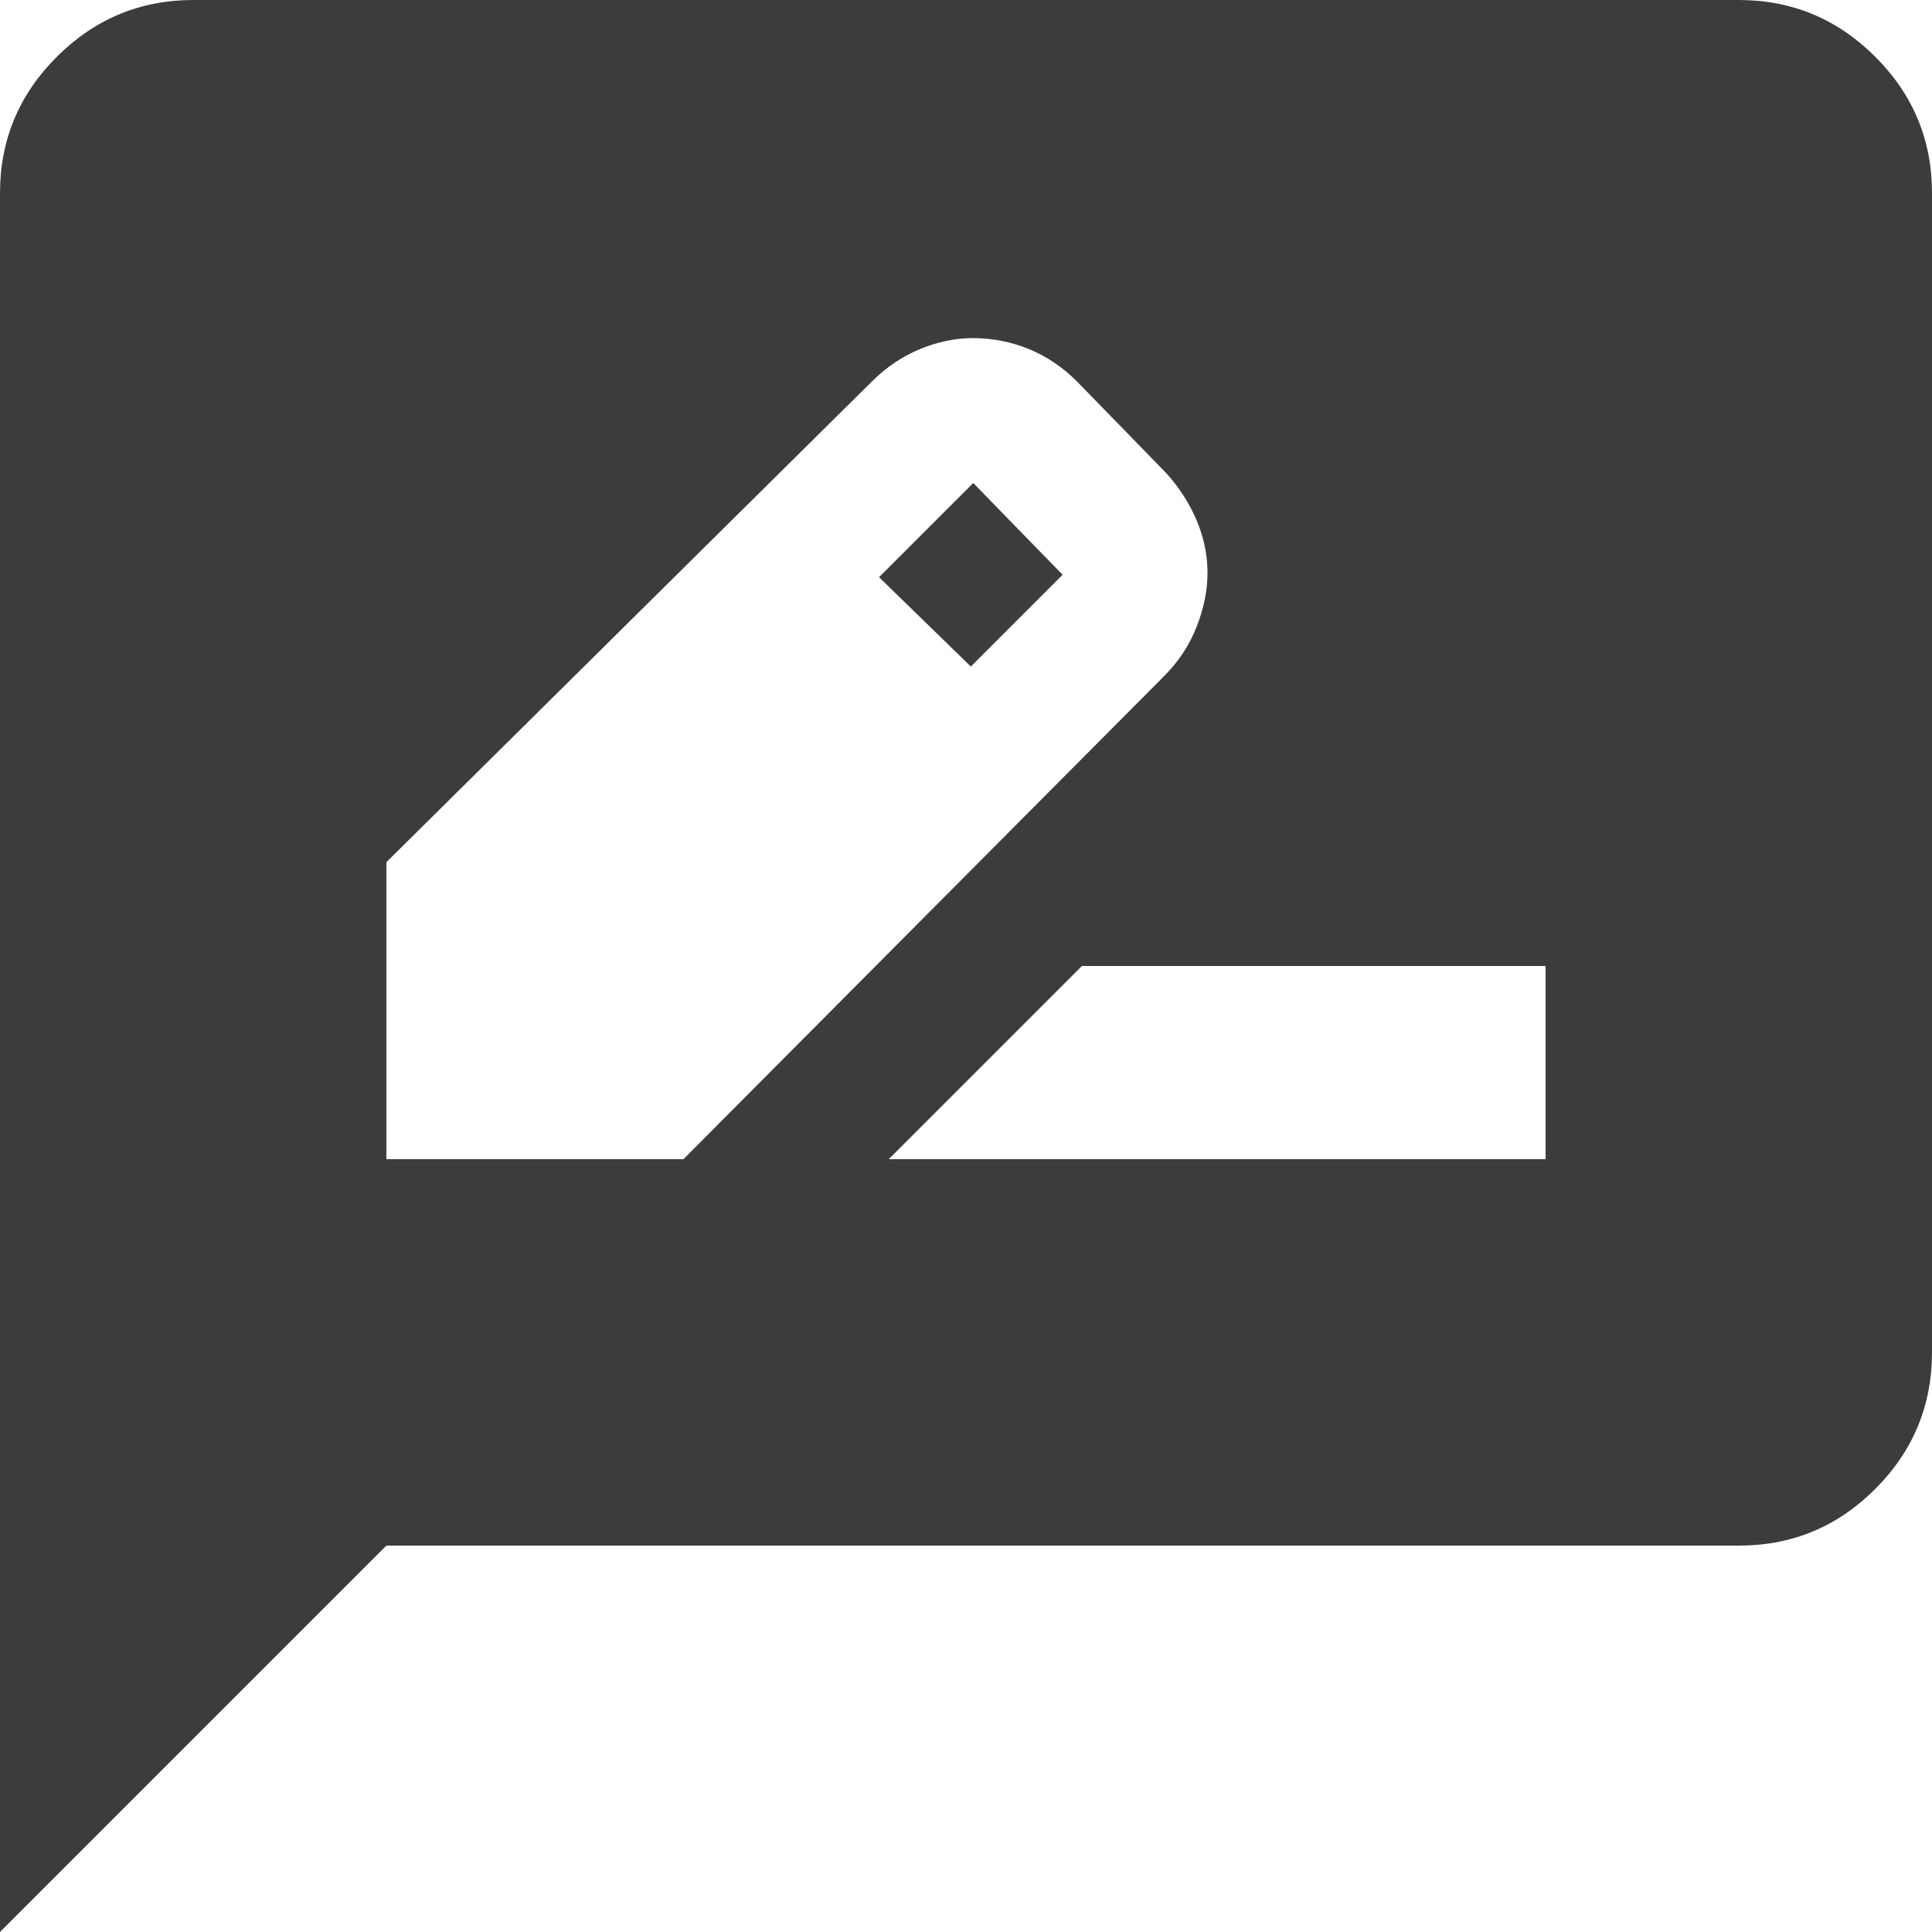 <svg width="60" height="60" viewBox="0 0 60 60" fill="none" xmlns="http://www.w3.org/2000/svg">
<path d="M12 36H21.225L36.15 21C36.6 20.55 36.938 20.037 37.164 19.461C37.39 18.885 37.502 18.323 37.5 17.775C37.498 17.227 37.386 16.69 37.164 16.164C36.942 15.638 36.629 15.15 36.225 14.7L33.45 11.85C33 11.4 32.5 11.063 31.95 10.839C31.4 10.615 30.825 10.502 30.225 10.5C29.675 10.5 29.125 10.613 28.575 10.839C28.025 11.065 27.525 11.402 27.075 11.85L12 26.775V36ZM30.15 20.7L27.3 17.925L30.225 15L33 17.85L30.15 20.7ZM27.6 36H48V30H33.6L27.6 36ZM0 60V6C0 4.35 0.588 2.938 1.764 1.764C2.94 0.59 4.352 0.002 6 0H54C55.65 0 57.063 0.588 58.239 1.764C59.415 2.94 60.002 4.352 60 6V42C60 43.65 59.413 45.063 58.239 46.239C57.065 47.415 55.652 48.002 54 48H12L0 60Z" fill="#3C3C3C"/>
</svg>
